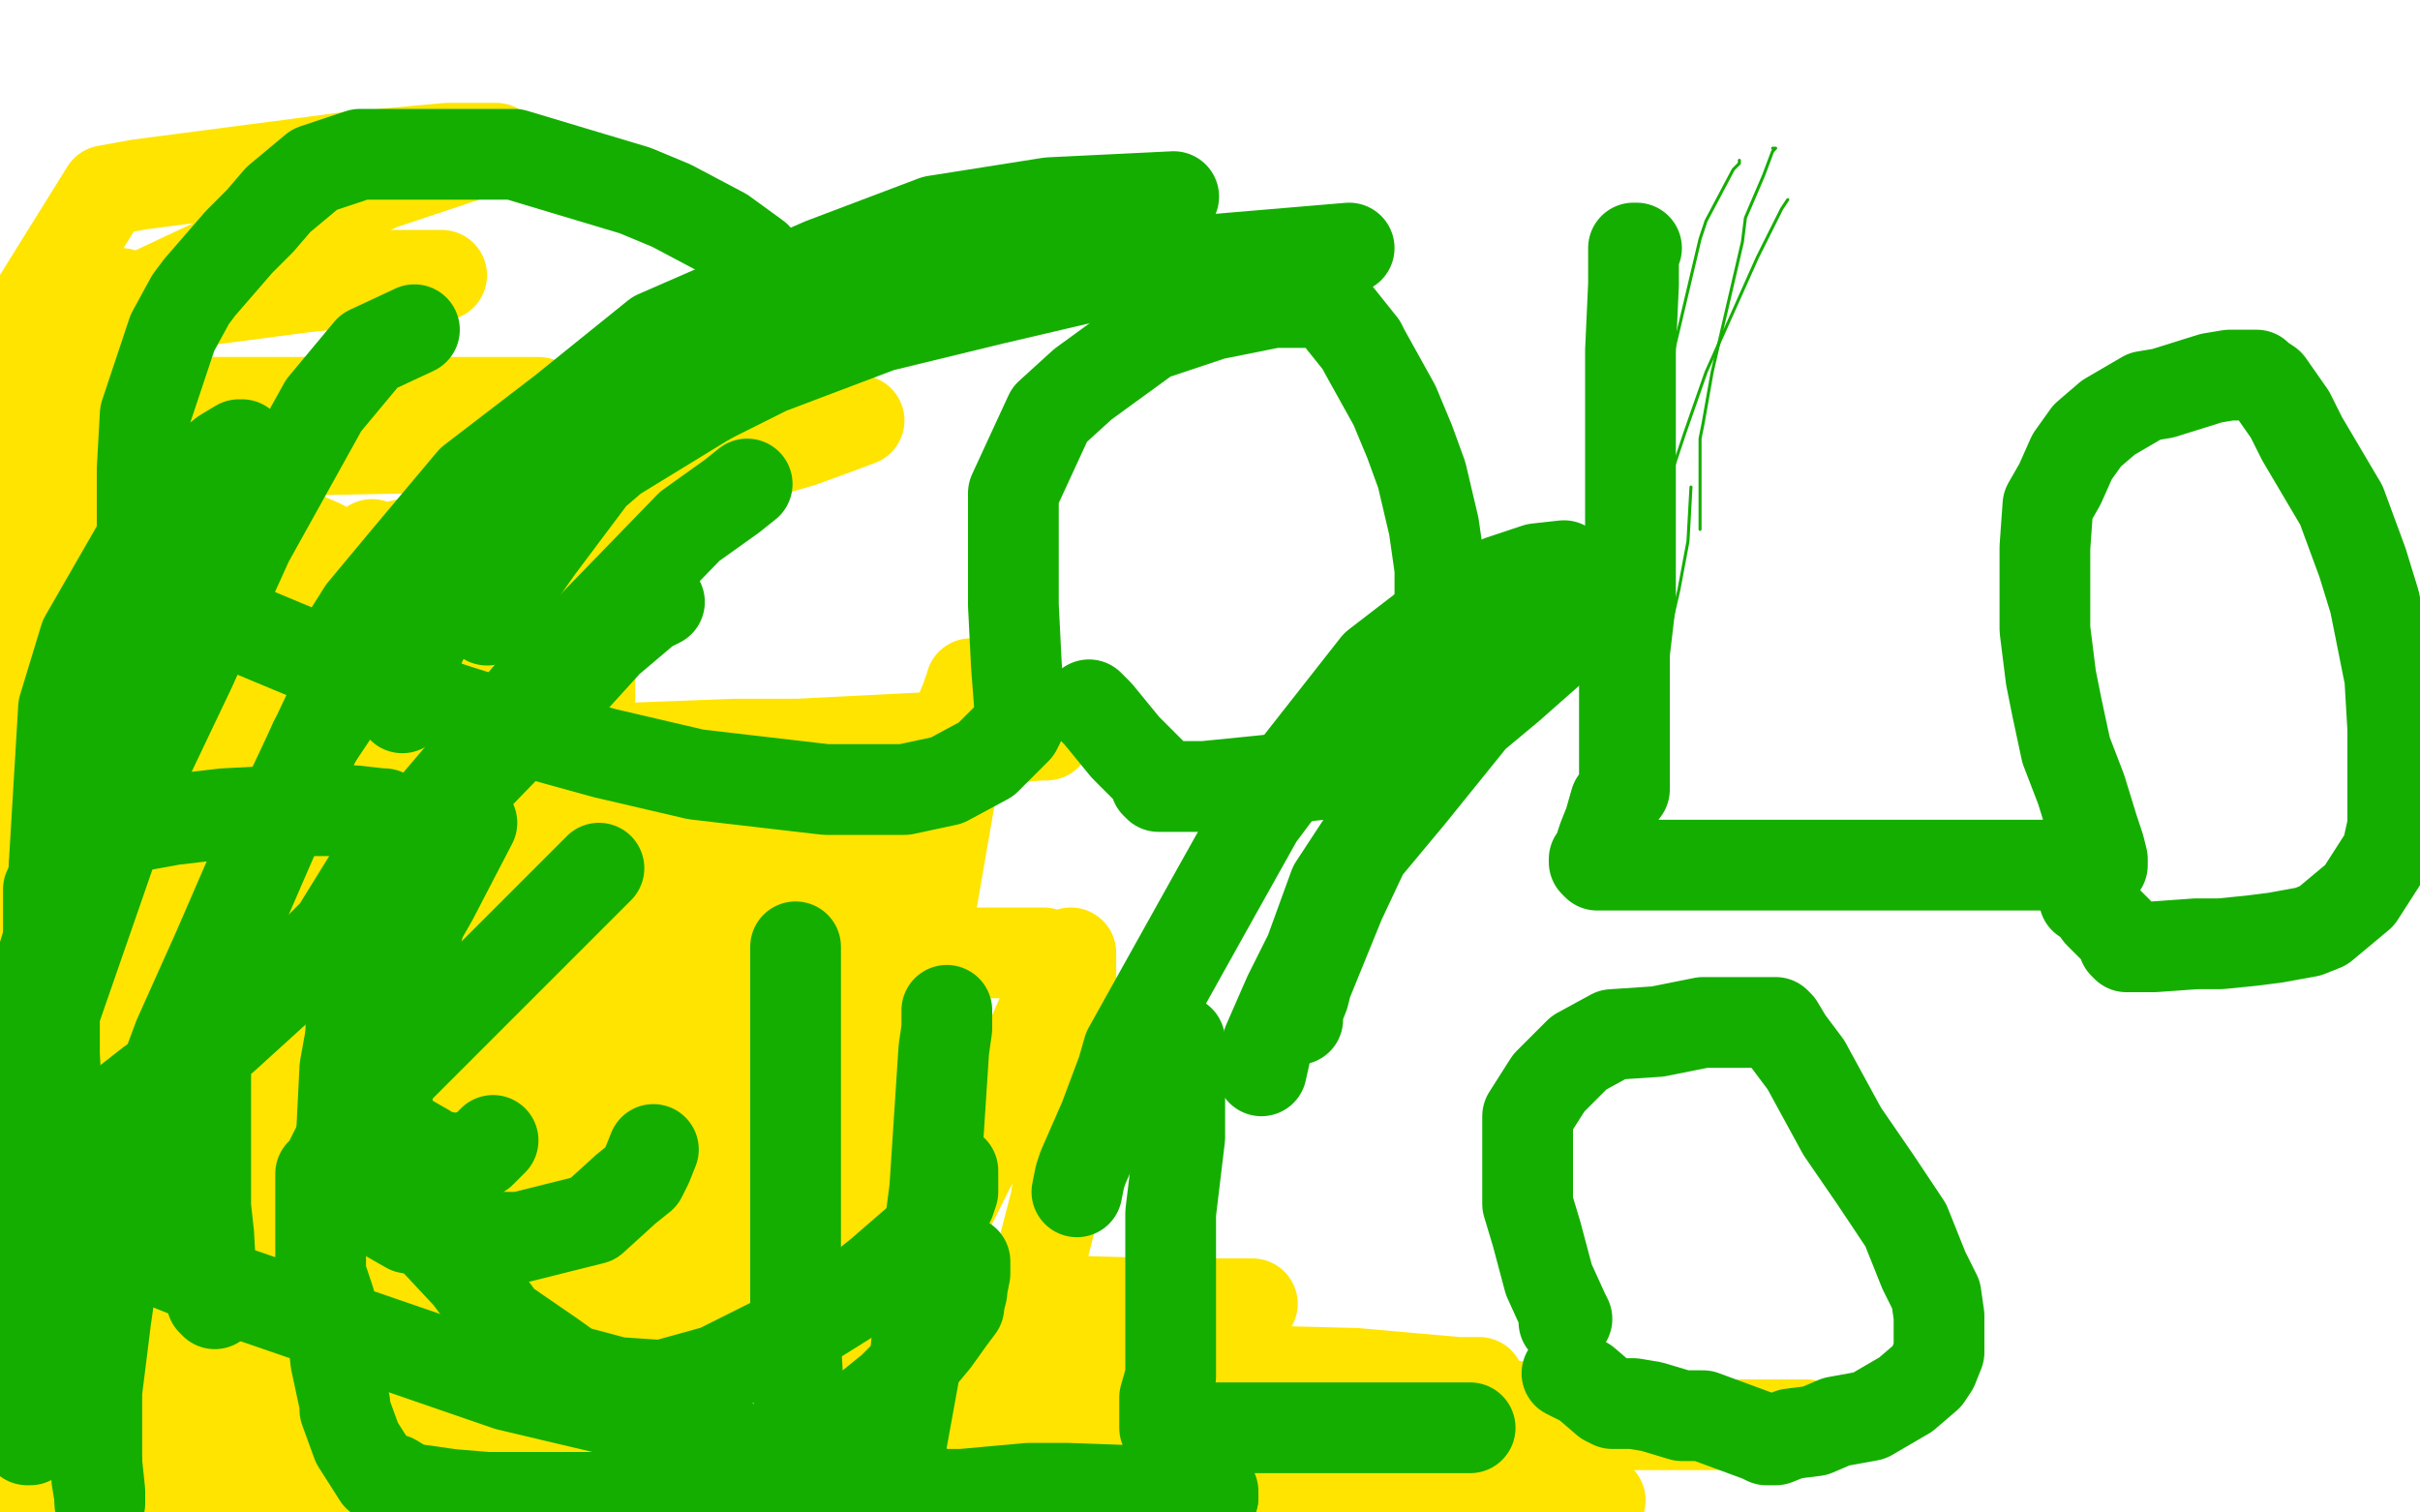 <?xml version="1.0" standalone="no"?>
<!DOCTYPE svg PUBLIC "-//W3C//DTD SVG 1.1//EN"
"http://www.w3.org/Graphics/SVG/1.1/DTD/svg11.dtd">

<svg width="800" height="500" version="1.1" xmlns="http://www.w3.org/2000/svg" xmlns:xlink="http://www.w3.org/1999/xlink" style="stroke-antialiasing: false"><desc>This SVG has been created on https://colorillo.com/</desc><rect x='0' y='0' width='800' height='500' style='fill: rgb(255,255,255); stroke-width:0' /><polyline points="82,386 82,384 82,384 82,382 82,382 82,379 82,379 82,368 82,368 82,361 82,361 82,354 82,354 82,347 82,347 82,341 82,341 82,337 82,337 83,326 85,316 86,315 88,310 92,303 93,302 95,299 100,294 104,290 110,285 112,283 113,282 117,278 121,276 125,274 127,272 136,269 137,269 145,268 150,267 156,265 164,262 170,262 175,261 176,261 177,261 178,261 179,261 180,262 191,267 204,273 220,282 229,286 241,291 247,294 253,299 253,300 254,302 255,303 256,304 256,307 258,309 259,313 261,316 262,319 264,326 266,329 270,338 271,340 274,350 274,354 274,359 274,368 274,370 274,377 272,383 271,386 269,390 268,395 267,397 262,404 261,406 253,416 248,421 241,429 240,430 233,435 232,437 228,439 225,440 219,443 217,443 213,443 210,444 205,444 202,444 198,444 193,444 185,444 180,444 177,444 173,444 169,444 166,444 159,442 157,442 151,441 147,439 143,438 138,436 131,433 124,428 119,425 116,424 110,420 109,419 105,415 102,412 98,409 95,406 91,402 87,398 82,391 77,386 77,385 73,379 73,374 72,370 71,365 70,361 70,357 70,350 70,343 71,338 73,328 74,321 78,308 79,305 85,292 91,282 95,277 106,266 108,265 119,255 125,252 135,249 148,244 157,242 161,242 169,242 170,242 171,242 176,242 177,242 187,247 197,251 214,257 243,267 258,270 263,275 269,278 275,285 278,293 282,304 286,321 287,324 287,330 289,349 289,358 289,366 289,374 289,379 289,388 289,390 287,401 284,408 283,410 275,423 270,429 262,436 255,441 250,445 243,448 233,452 225,455 209,458 206,459 190,460 180,460 163,457 155,455 144,452 137,450 123,443 120,443 106,433 99,427 91,417 85,411 76,401 71,386 69,379 69,367 69,356 69,338 72,316 76,307 78,301 89,279 96,271 106,261 113,255 131,249 139,249 147,249 156,249 166,252 170,254 180,260 186,267 193,276 206,295 212,311 216,325 220,345 220,349 220,368 217,376 211,385 199,397 196,400 189,405 165,414 159,416 129,420 109,423 87,424 77,424 74,424 71,419 71,387 71,373 73,366 87,330 102,312 108,304 124,296 140,290 161,289 174,289 192,288 194,289 196,290 205,299 213,307 232,325 258,354 269,369 275,376 279,385 281,395 281,404 277,414 270,422 255,437 251,440 228,454 208,460 193,461 168,456 161,452 137,439 128,433 127,431 121,415 120,406 120,392 121,382 121,366 127,347 134,336 140,328 147,321 164,310 187,305 197,304 210,304 217,304 227,306 229,307 235,315 240,325 243,347 243,359 239,375 222,403 219,406 205,419 201,422 198,422 194,423 187,419 179,410 171,402 160,385 156,376 151,356 151,352 151,334 153,330 154,327 165,316 176,310 196,310 207,310 213,314 228,329 238,347 246,379 246,400 242,415 238,425 228,437 214,446 202,447 187,446 127,422 116,415 54,366 37,345 31,333 31,323 31,312 41,300 68,286 85,283 131,283 137,284 155,291 192,320 198,327 221,363 229,381 231,399 227,410 224,414 214,418 204,418 183,412 154,402 120,386 90,369 84,363 82,360 82,354 82,352 89,346 100,343 109,342 122,343 123,343 133,354 138,363 139,366 142,385 140,397 138,400 132,407 129,408 115,407 107,404 99,398 95,393 92,386 92,381 92,366 98,355 107,349 122,342 155,340 170,340 178,345 179,347 179,356 179,369 179,386 178,394 177,397 177,398 177,399 176,398 176,397 175,384 175,377 175,365 180,348 185,341 187,339 197,336 198,336 198,338 198,347 198,363 198,372 198,377 198,384 196,386 195,387 193,386 189,385 166,371 126,352 74,327 38,307 32,299 31,297 32,284 41,269 52,260 76,249 91,244 105,245 119,245 127,250 163,279 181,298 186,304 217,350 224,387 226,422 223,437 219,445 206,455 201,456 170,457 132,457 103,453 42,436 35,434 10,419 0,328 9,307 16,295 41,274 47,270 76,264 95,262 117,262 151,262 171,264 183,269 210,284 216,288 230,306 256,352 270,384 279,415 285,453 285,483 282,497 53,492 43,487 18,471 1,255 14,246 34,240 53,238 81,235 102,234 139,233 147,233 178,238 190,243 207,252 221,266 237,287 244,305 256,330 263,382 265,413 261,449 259,454 253,469 10,169 33,165 67,163 72,165 106,180 129,192 136,199 184,245 213,278 223,300 237,343 237,368 232,382 222,401 205,418 182,434 145,451 92,459 66,459 59,459 29,459 22,455 18,448 16,443 15,433 13,410 13,375 13,353 18,328 22,309 30,284 51,260 73,238 100,219 110,215 112,213 112,217 109,243 105,283 101,298 75,399 60,448 50,477 49,484 48,488 48,486 48,482 50,474 53,443 53,365 53,291 49,247 40,205 34,165 26,145 15,115 15,110 13,103 12,108 9,134 8,145 1,240 3,400 16,336 29,287 36,224 40,188 40,121 40,114 40,98 40,97 39,99 37,106 30,134 20,235 19,255 19,340 19,376 19,411 19,468 19,477 20,484 20,485 20,486 20,488 20,489 20,487 21,484 25,462 27,427 33,376 34,341 37,267 37,256 37,226 42,183 44,170 44,168 44,169 44,173 41,218 39,266 38,324 38,407 107,353 118,270 122,217 123,208 123,184 123,183 123,180 123,181 122,184 121,212 121,260 121,317 120,384 118,434 118,476 142,478 153,418 166,336 183,260 188,215 189,208 195,180 195,171 195,170 195,169 195,170 195,196 195,209 195,254 195,352 195,365 195,436 195,458 195,475 197,487 197,488 197,491 198,494 200,491 201,486 214,458 249,388 254,379 287,310 304,271 314,244 321,227 321,226 321,227 320,229 307,304 297,376 295,428 295,481 326,491 335,451 349,397 353,369 354,325 354,321 354,315 352,317 349,325 335,357 311,405 269,489 231,499 228,496 224,490 223,488 199,483 191,482 124,481 87,481 53,482 26,483 23,483 17,484 16,484 17,483 26,482 48,480 76,480 106,480 139,480 180,480 208,480 225,482 232,482 234,482 231,483 225,486 197,495 60,495 1,486 49,488 62,488 143,489 174,492 184,493 222,493 232,494 233,494 236,494 235,494 232,494 211,494 160,494 126,487 28,471 12,470 53,459 73,459 202,459 274,459 361,462 392,463 397,464 412,464 411,464 408,464 395,466 356,466 306,466 218,461 46,445 56,408 122,416 192,422 291,435 355,445 428,456 475,461 502,465 522,468 524,468 522,469 518,470 510,470 474,470 436,467 375,467 250,467 228,467 122,467 96,467 90,467 80,467 79,467 80,467 103,467 141,469 185,470 258,476 314,477 424,484 437,484 510,493 525,495 529,496 526,496 522,496 503,496 460,496 420,496 307,492 283,492 154,484 86,481 24,477 14,477 11,477 13,477 17,477 41,480 51,481 117,483 181,487 237,489 253,496 229,495 62,486 23,461 97,464 272,464 309,464 469,466 523,471 573,471 591,471 594,471 597,471 595,471 593,471 589,471 570,471 487,467 407,466 259,460 155,457 94,454 49,454 17,454 8,454 10,454 14,454 19,453 62,452 101,452 164,452 277,455 350,455 402,455 457,457 474,457 489,457 486,457 482,457 448,454 409,453 336,448 267,448 113,442 87,440 25,433 1,425 55,425 115,425 215,426 280,428 386,431 411,431 414,431 413,431 411,431 408,431 400,431 337,431 289,427 215,427 152,426 46,422 52,387 69,387 123,387 230,386 242,386 289,388 300,388 297,388 293,388 275,388 224,385 119,375 69,372 49,371 0,357 18,358 135,356 198,354 278,354 328,354 370,354 383,354 385,354 383,353 380,353 357,353 272,347 214,347 117,347 11,324 150,319 256,315 272,315 328,315 340,315 342,315 345,315 342,315 338,315 304,315 294,315 263,315 168,318 150,316 89,315 23,295 76,289 145,289 238,289 249,289 289,287 296,287 297,287 296,287 293,287 280,288 217,288 205,288 94,293 32,267 91,260 186,249 244,247 323,243 331,243 345,243 346,243 344,243 320,245 312,246 243,246 164,249 45,249 7,219 44,205 88,191 150,176 197,165 248,151 265,146 276,142 284,139 283,139 282,139 272,141 206,146 194,147 89,149 30,151 10,151 28,106 62,100 100,95 136,91 139,91 146,91 143,91 139,91 125,91 89,95 12,100 35,63 46,61 115,52 148,49 164,49 162,49 160,49 156,51 126,61 97,74 88,79 37,103 8,116 11,133 33,133 68,133 107,133 141,133 167,133 178,133 176,133 172,133 167,133 149,136 95,148 84,152 9,182 5,212 16,211 89,203 126,200 159,200 177,200 179,200 178,200 175,201 139,210 95,217 28,229 41,240 78,240 120,240 130,240 131,240 128,240 107,242 67,250 31,256" style="fill: none; stroke: #ffe400; stroke-width: 30; stroke-linejoin: round; stroke-linecap: round; stroke-antialiasing: false; stroke-antialias: 0; opacity: 1.0"/>
<polyline points="257,94 257,93 257,93 255,91 255,91 250,85 250,85 239,77 239,77 222,68 222,68 210,63 210,63 170,51 170,51 163,51 163,51 145,51 145,51 119,51 104,56 92,66 86,73 79,80 66,95 63,99 57,110 48,137 47,155 47,166 47,178 52,187 57,195 69,204 79,207 103,217 108,219 149,234 171,241 200,249 230,256 273,261 299,261 313,258 326,251 331,246 335,242 336,241 337,239 337,237 337,235 337,233 336,220 335,200 335,195 335,173 335,163 341,150 347,137 358,127 380,111 401,104 421,100 428,100 432,100 434,100 438,101 442,104 450,114 451,116 461,134 466,146 470,157 474,174 476,188 476,204 476,214 471,230 470,233 462,242 455,248 437,256 418,258 398,260 391,260 384,260 383,260 382,259 382,257 375,250 372,247 363,236 360,233" style="fill: none; stroke: #14ae00; stroke-width: 30; stroke-linejoin: round; stroke-linecap: round; stroke-antialiasing: false; stroke-antialias: 0; opacity: 1.0"/>
<polyline points="541,82 540,82 540,82 540,83 540,83 540,94 540,94 539,116 539,116 539,138 539,138 539,152 539,152 539,172 539,172 539,188 539,188 539,199 539,199 537,216 537,237 537,243 537,246 537,261 534,265 532,272 530,277 528,283 527,284 527,285 528,286 531,286 542,286 573,286 595,286 634,286 688,286 695,286 695,284 694,280 692,274 688,261 683,248 680,234 678,224 676,208 676,181 677,167 681,160 685,151 690,144 697,138 709,131 715,130 731,125 737,124 739,124 746,124 747,125 750,127 757,137 761,145 774,167 781,186 785,199 790,224 791,241 791,254 791,273 789,282 780,296 768,306 763,308 752,310 744,311 734,312 726,312 712,313 710,313 703,313 702,312 702,311 700,308 694,302 691,298 689,297" style="fill: none; stroke: #14ae00; stroke-width: 30; stroke-linejoin: round; stroke-linecap: round; stroke-antialiasing: false; stroke-antialias: 0; opacity: 1.0"/>
<polyline points="16,294 16,297 16,297 16,308 16,308 16,314 16,314 18,332 18,332 18,363 18,363 18,370 18,370 18,394 18,394 18,423 18,423 18,427 18,427 18,445 18,445 18,448 18,449 18,446 19,443 19,439" style="fill: none; stroke: #14ae00; stroke-width: 30; stroke-linejoin: round; stroke-linecap: round; stroke-antialiasing: false; stroke-antialias: 0; opacity: 1.0"/>
<polyline points="18,286 19,286 19,286 21,285 21,285 24,282 24,282 32,278 32,278 46,273 46,273 57,271 57,271 74,269 74,269 93,268 93,268 103,268 103,268 112,268 112,268 117,268 126,269 127,269 127,270 127,271 127,273 126,283 124,287 111,308 96,323 74,343 50,358 27,376 17,382 11,387 4,390 3,391 0,392 8,398 33,409 78,427 168,458 223,471 258,483 286,499 288,499 288,491" style="fill: none; stroke: #14ae00; stroke-width: 30; stroke-linejoin: round; stroke-linecap: round; stroke-antialiasing: false; stroke-antialias: 0; opacity: 1.0"/>
<polyline points="263,313 263,314 263,314 263,317 263,317 263,324 263,324 263,357 263,357 263,431 263,431 263,443 263,443 264,461 264,461 266,487 266,487 267,491 267,491 270,498 271,498 273,494 275,486" style="fill: none; stroke: #14ae00; stroke-width: 30; stroke-linejoin: round; stroke-linecap: round; stroke-antialiasing: false; stroke-antialias: 0; opacity: 1.0"/>
<polyline points="313,334 313,335 313,335 313,336 313,336 313,340 313,340 312,347 312,347 309,393 309,393 305,424 305,424 303,444 303,444 302,455 302,455 298,477 298,477 298,488 298,492 298,493 297,495 297,496 306,494 318,494 340,492 353,492 380,493 391,493 399,494" style="fill: none; stroke: #14ae00; stroke-width: 30; stroke-linejoin: round; stroke-linecap: round; stroke-antialiasing: false; stroke-antialias: 0; opacity: 1.0"/>
<polyline points="401,495 401,493" style="fill: none; stroke: #14ae00; stroke-width: 30; stroke-linejoin: round; stroke-linecap: round; stroke-antialiasing: false; stroke-antialias: 0; opacity: 1.0"/>
<polyline points="399,494 401,495" style="fill: none; stroke: #14ae00; stroke-width: 30; stroke-linejoin: round; stroke-linecap: round; stroke-antialiasing: false; stroke-antialias: 0; opacity: 1.0"/>
<polyline points="390,344 390,345 390,345 390,349 390,349 390,376 390,376 387,401 387,401 387,429 387,429 387,442 387,442 387,455 387,455 385,462 385,462 385,468 385,468 385,471 385,472 386,472 388,472 409,472 424,472 431,472 461,472 474,472 480,472 486,472" style="fill: none; stroke: #14ae00; stroke-width: 30; stroke-linejoin: round; stroke-linecap: round; stroke-antialiasing: false; stroke-antialias: 0; opacity: 1.0"/>
<polyline points="517,437 518,436 518,436 517,434 517,434 512,423 512,423 508,408 508,408 505,398 505,398 505,391 505,391 505,379 505,379 505,369 505,369 512,358 512,358 522,348 533,342 548,341 558,339 563,338 580,338 584,338 587,338 588,339 591,344 597,352 609,374 620,390 630,405 636,420 640,428 641,435 641,438 641,445 641,447 639,452 637,455 630,461 618,468 607,470 600,473 592,474 587,476 586,476 585,476 584,476 582,475 563,468 556,468 546,465 540,464 536,464 534,464 533,464 531,463 524,457 518,454" style="fill: none; stroke: #14ae00; stroke-width: 30; stroke-linejoin: round; stroke-linecap: round; stroke-antialiasing: false; stroke-antialias: 0; opacity: 1.0"/>
<polyline points="375,88 446,82" style="fill: none; stroke: #14ae00; stroke-width: 30; stroke-linejoin: round; stroke-linecap: round; stroke-antialiasing: false; stroke-antialias: 0; opacity: 1.0"/>
<polyline points="135,215 141,206 141,206 147,197 147,197 165,179 165,179 183,164 183,164 212,143 212,143 254,122 254,122 291,108 291,108 328,99 328,99 375,88 375,88" style="fill: none; stroke: #14ae00; stroke-width: 30; stroke-linejoin: round; stroke-linecap: round; stroke-antialiasing: false; stroke-antialias: 0; opacity: 1.0"/>
<polyline points="108,221 120,202 120,202 135,184 135,184 156,159 156,159 186,136 186,136 217,111 217,111 272,87 272,87 309,73 309,73 347,67 347,67 388,65 388,65" style="fill: none; stroke: #14ae00; stroke-width: 30; stroke-linejoin: round; stroke-linecap: round; stroke-antialiasing: false; stroke-antialias: 0; opacity: 1.0"/>
<polyline points="133,234 134,227 134,227 138,215 138,215 146,198 146,198 156,183 156,183 172,162 172,162 193,139 193,139 215,127 215,127 295,90 295,90 310,86 310,86 357,75" style="fill: none; stroke: #14ae00; stroke-width: 30; stroke-linejoin: round; stroke-linecap: round; stroke-antialiasing: false; stroke-antialias: 0; opacity: 1.0"/>
<circle cx="347.5" cy="93.5" r="15" style="fill: #14ae00; stroke-antialiasing: false; stroke-antialias: 0; opacity: 1.0"/>
<polyline points="161,205 178,181 178,181 196,157 196,157 203,151 203,151 252,121 252,121 273,109 273,109 297,100 297,100 316,97 316,97 331,95 331,95 347,93 347,93" style="fill: none; stroke: #14ae00; stroke-width: 30; stroke-linejoin: round; stroke-linecap: round; stroke-antialiasing: false; stroke-antialias: 0; opacity: 1.0"/>
<polyline points="247,160 242,164 242,164 228,174 228,174 195,208 195,208 189,213 189,213 144,266 144,266 129,286 129,286 125,294 125,294 116,323 116,323 116,335 116,335 116,348 117,356 123,365 129,371 134,376 141,380 142,381 145,382 150,383 152,383 159,381 163,377" style="fill: none; stroke: #14ae00; stroke-width: 30; stroke-linejoin: round; stroke-linecap: round; stroke-antialiasing: false; stroke-antialias: 0; opacity: 1.0"/>
<polyline points="218,199 214,201 214,201 201,212 201,212 181,234 181,234 168,246 168,246 137,278 137,278 132,285 132,285 127,299 127,299 118,331 118,331 114,353 114,353 113,373 113,383 117,390 121,395 128,402 135,406 156,409 160,409 172,409 196,403 207,393 212,389 214,385 216,380" style="fill: none; stroke: #14ae00; stroke-width: 30; stroke-linejoin: round; stroke-linecap: round; stroke-antialiasing: false; stroke-antialias: 0; opacity: 1.0"/>
<polyline points="156,272 143,297 143,297 139,304 139,304 129,341 129,341 128,359 128,359 128,365 128,365 128,379 128,379 139,403 139,403 141,407 141,407 155,422 155,422 166,437 182,448 189,453 204,457 219,458 237,453 265,439 281,429 291,421 306,408 314,397 315,394 315,392 315,390 315,387" style="fill: none; stroke: #14ae00; stroke-width: 30; stroke-linejoin: round; stroke-linecap: round; stroke-antialiasing: false; stroke-antialias: 0; opacity: 1.0"/>
<polyline points="198,287 182,303 182,303 176,309 176,309 148,337 148,337 129,356 129,356 112,378 112,378 108,386 108,386 106,388 106,388 106,403 106,403 106,412 106,421 109,430 110,441 111,450 114,464 114,466 118,477 125,488 130,489 135,492 149,494 161,495 177,495 196,495 209,495 218,495 229,495 243,490 253,488 258,485 279,472 295,459 299,455 309,443 314,436 317,432 317,431 318,427 318,426 319,421 319,420 319,417" style="fill: none; stroke: #14ae00; stroke-width: 30; stroke-linejoin: round; stroke-linecap: round; stroke-antialiasing: false; stroke-antialias: 0; opacity: 1.0"/>
<polyline points="71,431 70,430 70,430 70,426 70,426 69,408 69,408 68,399 68,399 68,384 68,384 68,368 68,368 68,346 68,346 81,298 81,298 104,245 116,227 132,205 140,193 148,185 157,175 165,169" style="fill: none; stroke: #14ae00; stroke-width: 30; stroke-linejoin: round; stroke-linecap: round; stroke-antialiasing: false; stroke-antialias: 0; opacity: 1.0"/>
<polyline points="123,202 117,218 117,218 114,224 114,224 97,260 97,260 85,284 85,284 72,314 72,314 59,343 59,343 49,370 49,370 40,397 40,397 38,415 38,415 35,436 35,436 32,460 32,470 32,473 32,489 33,495" style="fill: none; stroke: #14ae00; stroke-width: 30; stroke-linejoin: round; stroke-linecap: round; stroke-antialiasing: false; stroke-antialias: 0; opacity: 1.0"/>
<polyline points="33,497 33,493 33,493 31,474 31,474 30,462 30,462 26,442 26,442 22,412 22,412 20,382 20,382 17,333 17,333 17,301 17,301 21,234 28,211 51,171 54,167 69,154 74,150 79,147 80,147" style="fill: none; stroke: #14ae00; stroke-width: 30; stroke-linejoin: round; stroke-linecap: round; stroke-antialiasing: false; stroke-antialias: 0; opacity: 1.0"/>
<polyline points="137,109 122,116 122,116 107,134 107,134 82,179 82,179 63,221 63,221 43,263 43,263 18,335 18,335 9,378 9,378 7,417 7,417 5,462 5,462 5,466 9,476 10,476 10,474 12,465 14,455" style="fill: none; stroke: #14ae00; stroke-width: 30; stroke-linejoin: round; stroke-linecap: round; stroke-antialiasing: false; stroke-antialias: 0; opacity: 1.0"/>
<polyline points="76,165 59,188 59,188 46,223 46,223 21,294 21,294 10,330 10,330 1,367 1,367 16,441" style="fill: none; stroke: #14ae00; stroke-width: 30; stroke-linejoin: round; stroke-linecap: round; stroke-antialiasing: false; stroke-antialias: 0; opacity: 1.0"/>
<polyline points="356,394 357,389 357,389 358,386 358,386 365,370 365,370 371,354 371,354 373,347 373,347 402,295 402,295 416,270 416,270 422,262 422,262 455,220 455,220 481,200 496,192 508,188 517,187" style="fill: none; stroke: #14ae00; stroke-width: 30; stroke-linejoin: round; stroke-linecap: round; stroke-antialiasing: false; stroke-antialias: 0; opacity: 1.0"/>
<polyline points="429,337 429,334 429,334 431,329 431,329 432,325 432,325 443,298 443,298 451,281 451,281 466,263 466,263 487,237 487,237 499,227 499,227 516,212 516,212 523,207" style="fill: none; stroke: #14ae00; stroke-width: 30; stroke-linejoin: round; stroke-linecap: round; stroke-antialiasing: false; stroke-antialias: 0; opacity: 1.0"/>
<polyline points="417,354 419,345 419,345 426,329 426,329 433,315 433,315 441,293 441,293 462,261 462,261 474,247 474,247 484,235 484,235 497,224 497,224 503,220" style="fill: none; stroke: #14ae00; stroke-width: 30; stroke-linejoin: round; stroke-linecap: round; stroke-antialiasing: false; stroke-antialias: 0; opacity: 1.0"/>
<polyline points="586,49 587,49 587,49 586,50 586,50 583,58 583,58 577,72 577,72 576,80 576,80 566,123 566,123 563,140 563,140 562,145 562,145 562,166 562,166 562,173 562,173 562,175 562,174" style="fill: none; stroke: #14ae00; stroke-width: 1; stroke-linejoin: round; stroke-linecap: round; stroke-antialiasing: false; stroke-antialias: 0; opacity: 1.0"/>
<polyline points="591,66 589,69 589,69 583,81 583,81 581,85 581,85 564,123 564,123 557,143 557,143 551,161 551,161 548,176 548,176 548,186 548,186 548,189 548,189 548,204 548,208 549,212 550,210 552,208 555,195 558,179 559,161" style="fill: none; stroke: #14ae00; stroke-width: 1; stroke-linejoin: round; stroke-linecap: round; stroke-antialiasing: false; stroke-antialias: 0; opacity: 1.0"/>
<polyline points="575,53 575,54 575,54 573,56 573,56 564,73 564,73 562,79 562,79 553,117 553,117 552,135 552,135 552,140 552,140 552,158 552,158 552,163 552,163 552,166 552,166 552,169" style="fill: none; stroke: #14ae00; stroke-width: 1; stroke-linejoin: round; stroke-linecap: round; stroke-antialiasing: false; stroke-antialias: 0; opacity: 1.0"/>
</svg>
